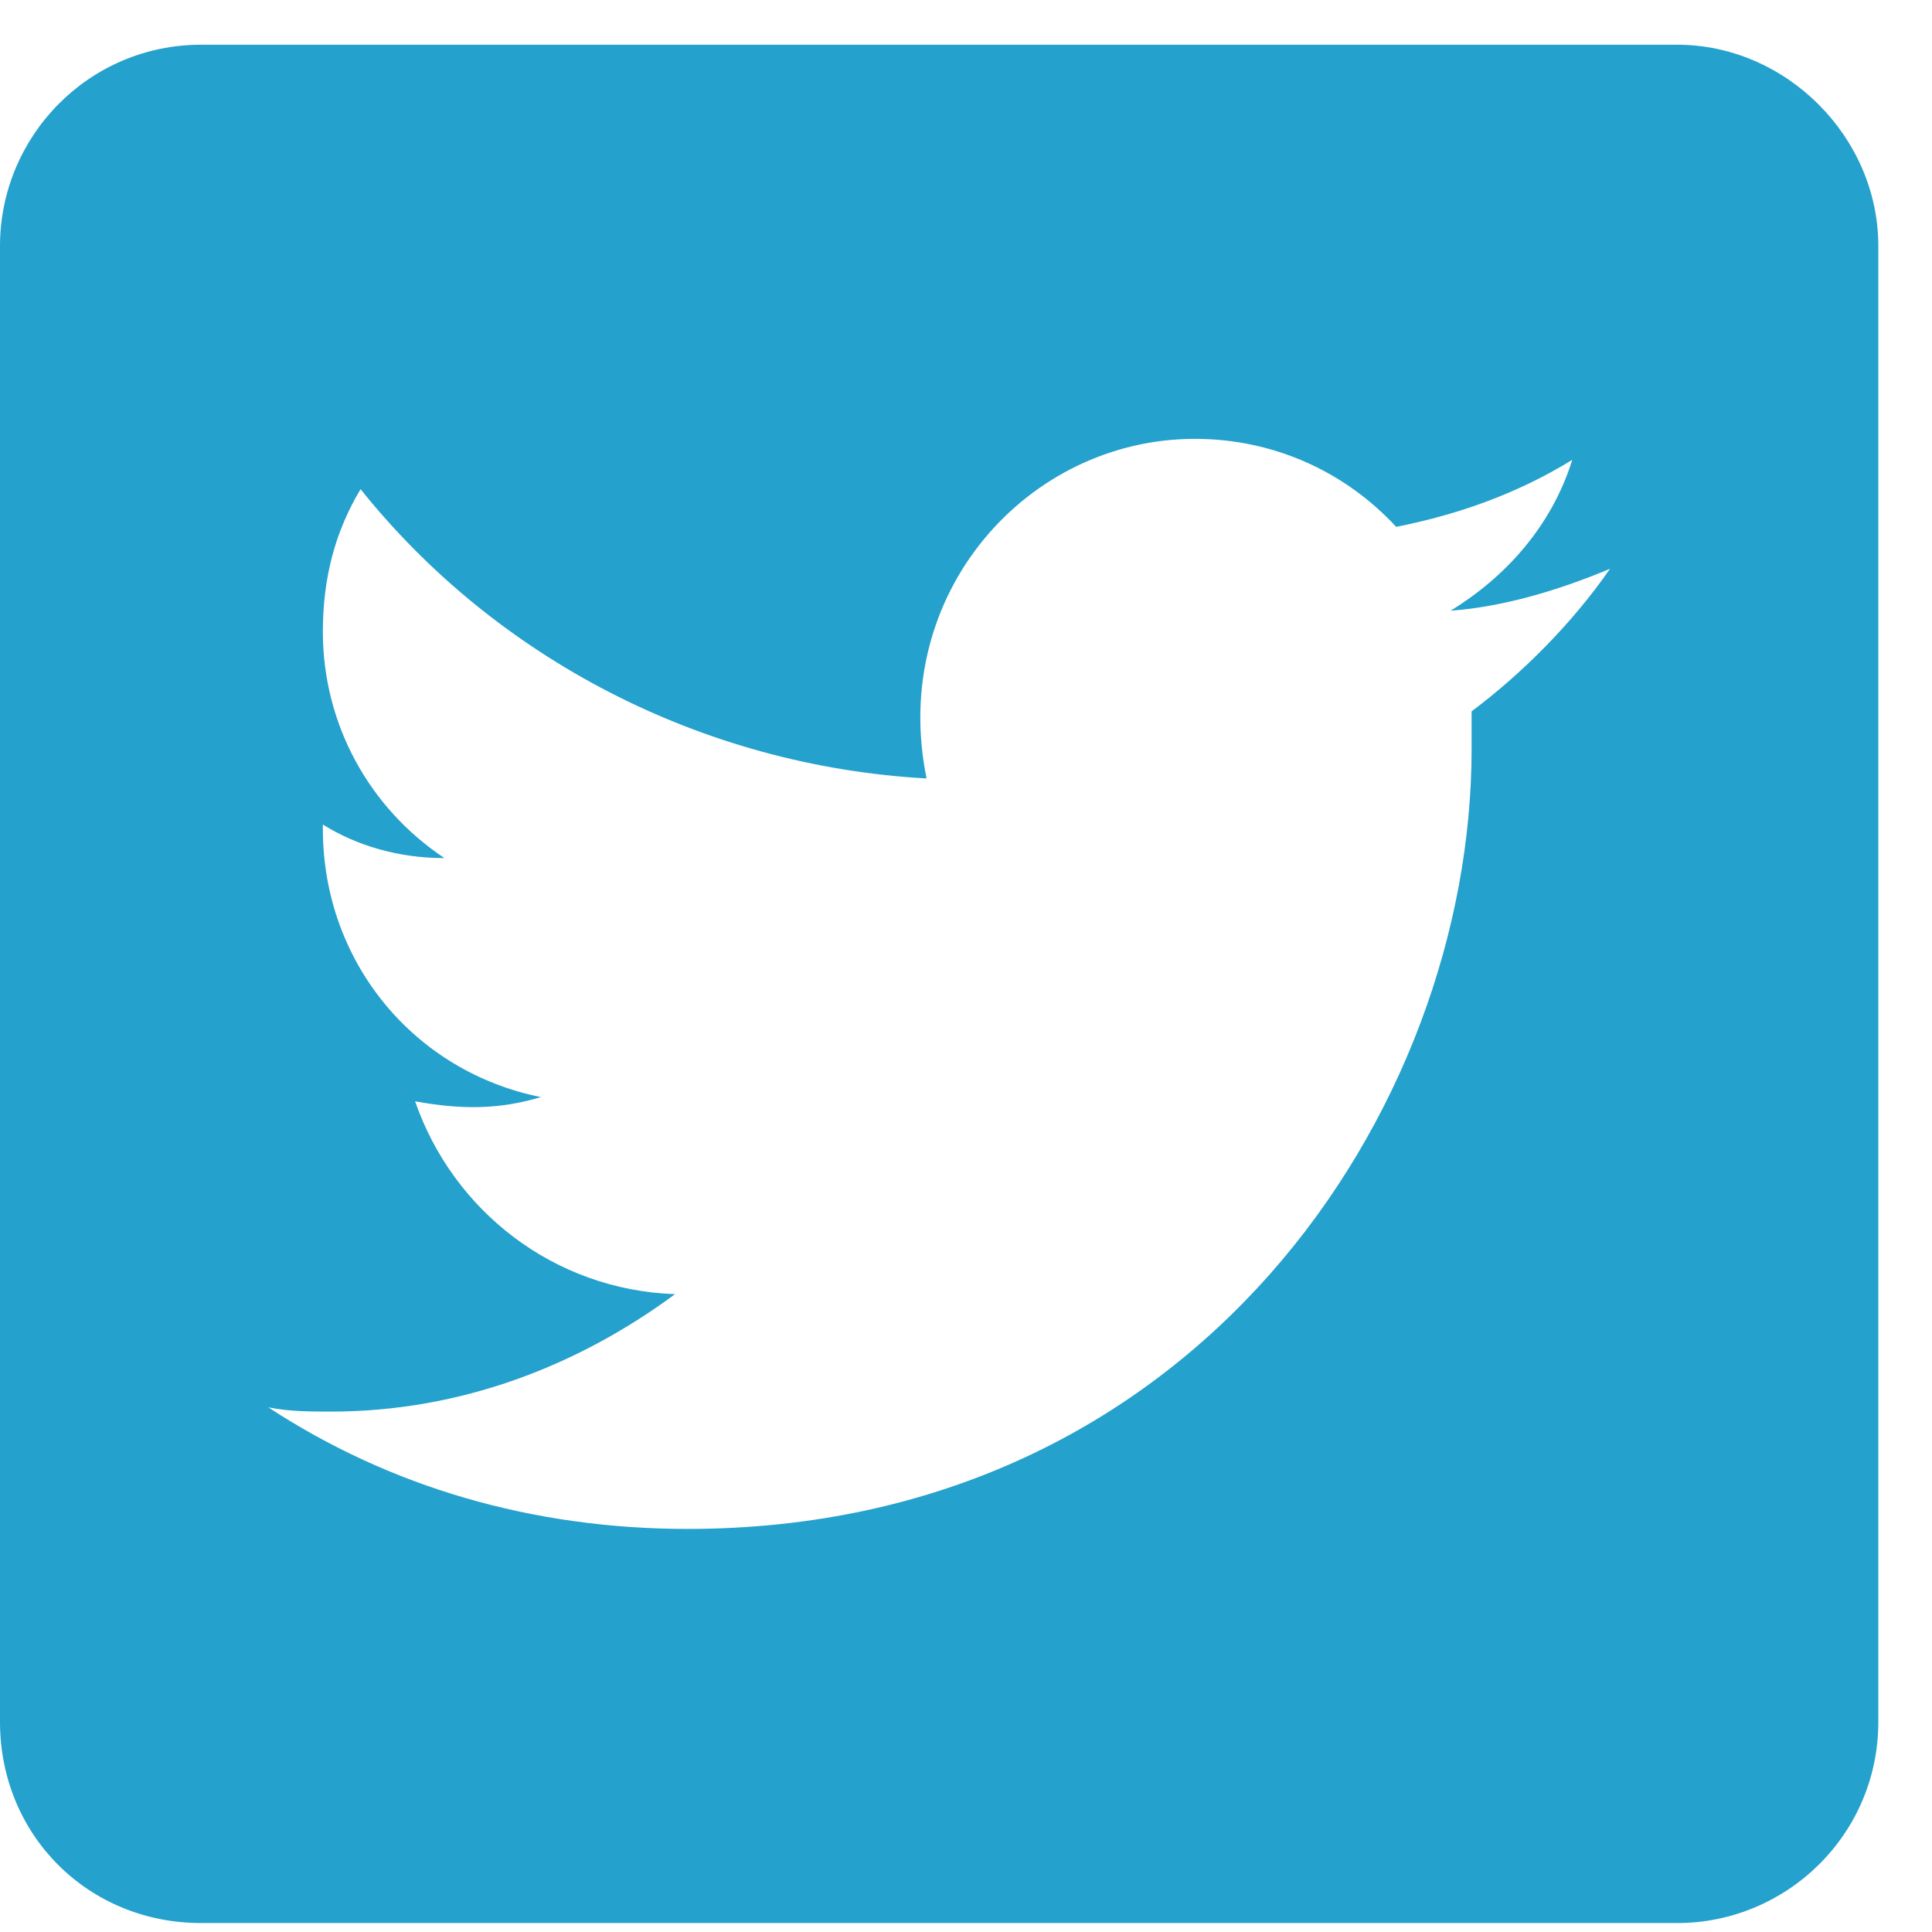 <svg width="27" height="27" viewBox="0 0 27 27" fill="none" xmlns="http://www.w3.org/2000/svg">
<path d="M23.438 0.625H2.812C1.23 0.625 0 1.914 0 3.438V24.062C0 25.645 1.23 26.875 2.812 26.875H23.438C24.961 26.875 26.25 25.645 26.25 24.062V3.438C26.25 1.914 24.961 0.625 23.438 0.625ZM20.566 9.941C20.566 10.117 20.566 10.293 20.566 10.469C20.566 15.508 16.699 21.367 9.609 21.367C7.441 21.367 5.449 20.781 3.75 19.668C4.043 19.727 4.336 19.727 4.629 19.727C6.445 19.727 8.086 19.082 9.434 18.086C7.734 18.027 6.328 16.914 5.801 15.391C6.445 15.508 6.973 15.508 7.559 15.332C5.801 14.98 4.512 13.457 4.512 11.582V11.523C4.98 11.816 5.566 11.992 6.211 11.992C5.156 11.289 4.512 10.117 4.512 8.828C4.512 8.066 4.688 7.422 5.039 6.836C6.914 9.18 9.785 10.703 12.949 10.879C12.422 8.301 14.355 6.133 16.699 6.133C17.812 6.133 18.809 6.602 19.512 7.363C20.391 7.188 21.211 6.895 21.973 6.426C21.68 7.363 21.035 8.066 20.273 8.535C21.035 8.477 21.797 8.242 22.5 7.949C21.973 8.711 21.27 9.414 20.566 9.941Z" fill="#24A1CC"/>
</svg>
